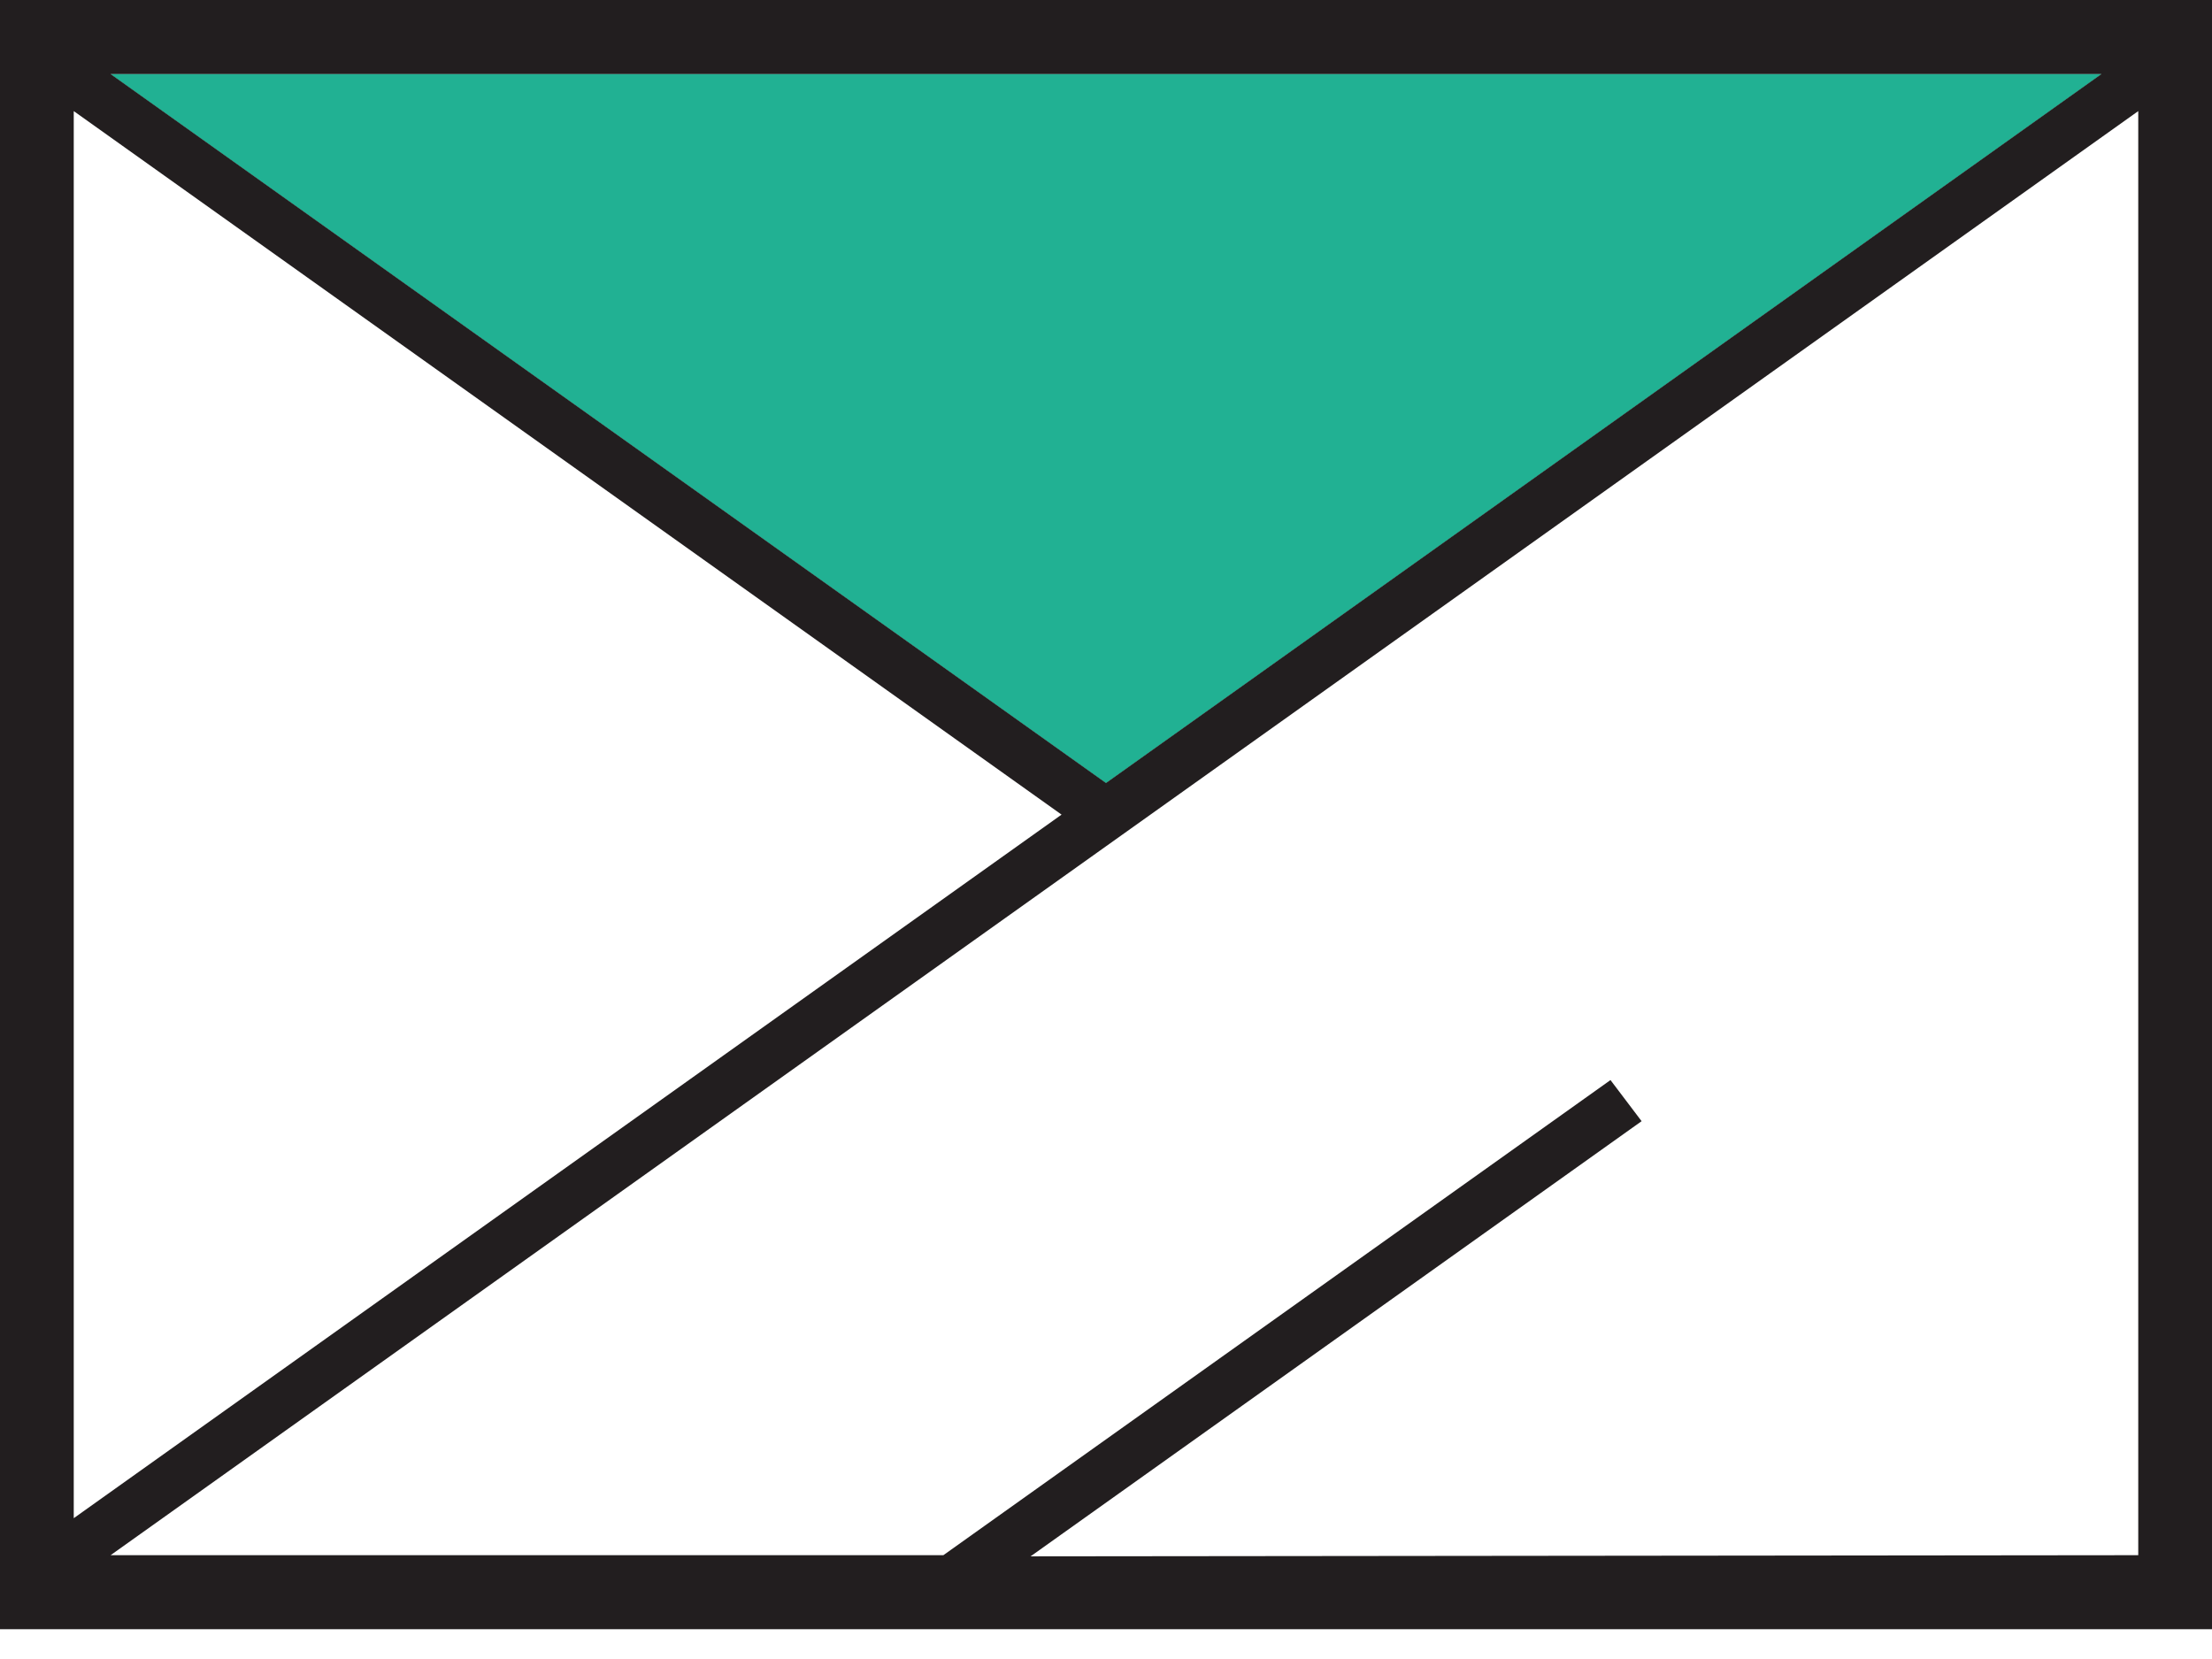 <svg width="44" height="33" viewBox="0 0 44 33" fill="none" xmlns="http://www.w3.org/2000/svg">
<path d="M41.8 1.473H2.2L22 15.575L41.8 1.473Z" fill="#21B193"/>
<path d="M41.8 1.473H2.2L22 15.575L41.8 1.473Z" fill="#21B193"/>
<path fill-rule="evenodd" clip-rule="evenodd" d="M44 0H0V32.408H44V0ZM21.116 16.204L1.467 2.21V30.199L21.116 16.204ZM22 15.575L41.8 1.473H2.2L22 15.575ZM2.2 30.935L22 16.834L42.533 2.21V30.935L20.5 30.958L32.654 22.302L32.035 21.484L18.765 30.935H2.2Z" fill="#221E1F"/>
</svg>
